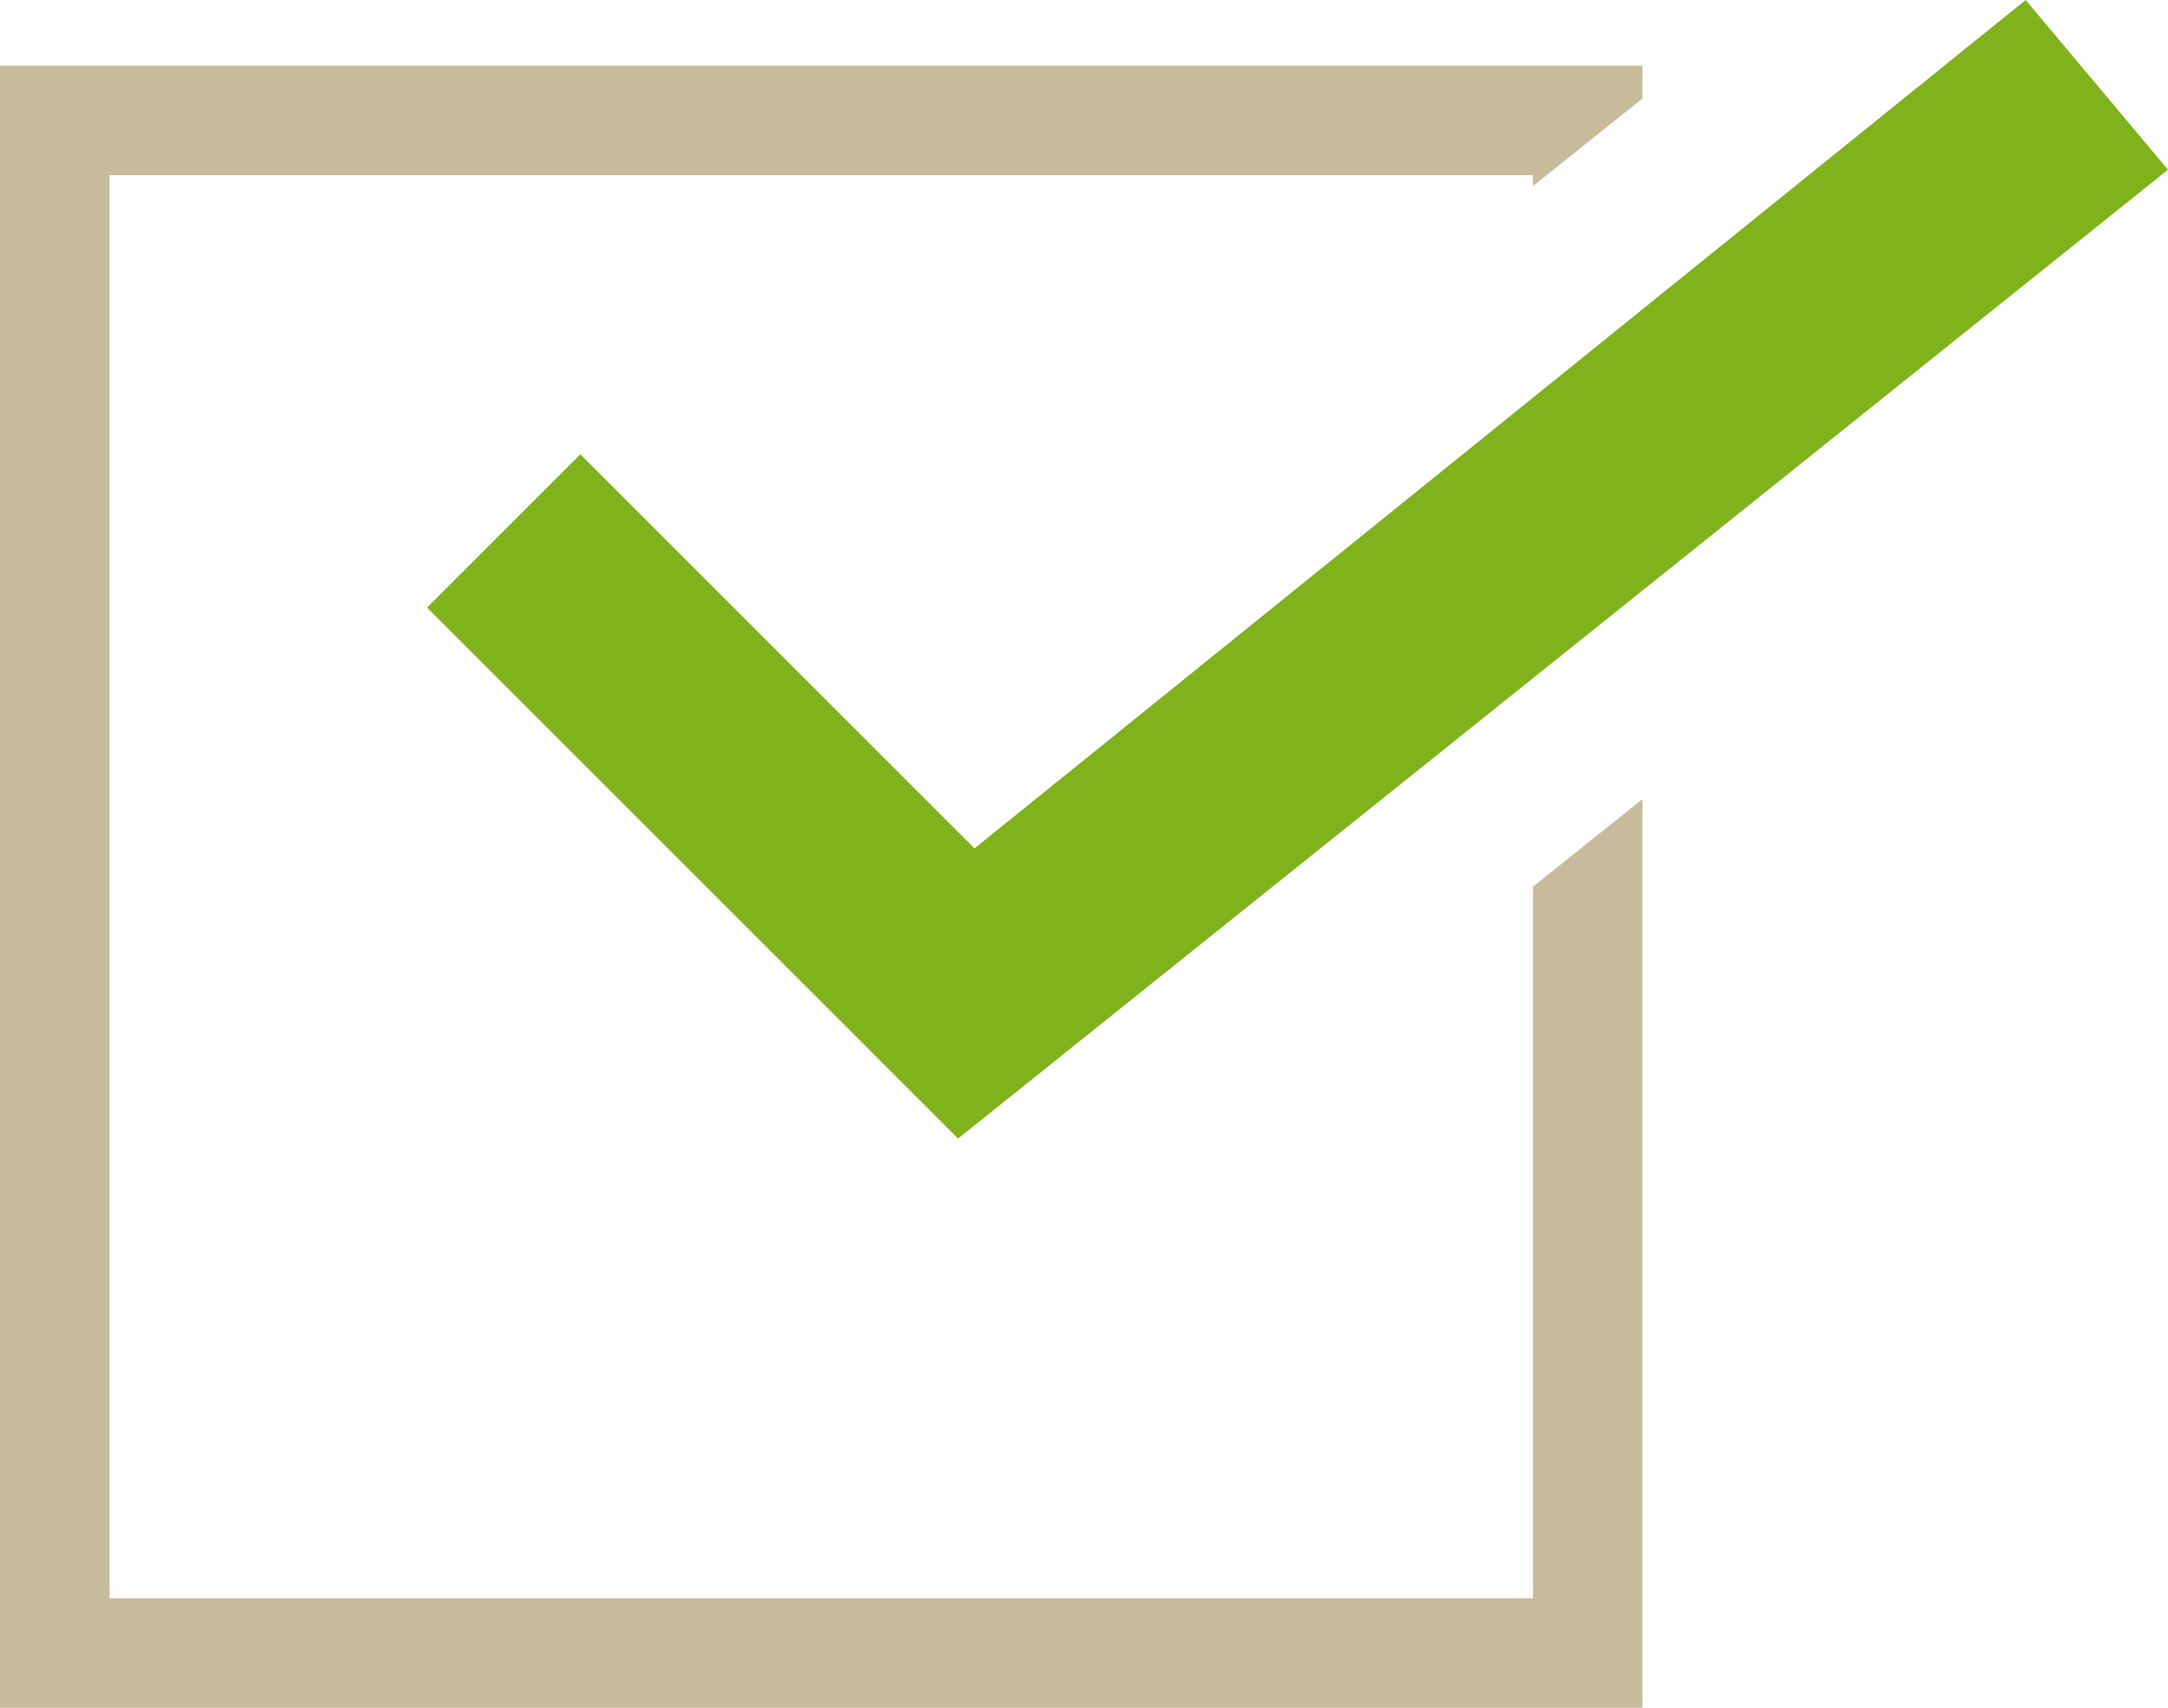 <?xml version="1.0" encoding="utf-8"?>
<!-- Generator: Adobe Illustrator 26.4.1, SVG Export Plug-In . SVG Version: 6.00 Build 0)  -->
<svg version="1.1" id="レイヤー_1" xmlns="http://www.w3.org/2000/svg" xmlns:xlink="http://www.w3.org/1999/xlink" x="0px"
	 y="0px" viewBox="0 0 39.6 31.2" style="enable-background:new 0 0 39.6 31.2;" xml:space="preserve">
<style type="text/css">
	.st0{fill:#C8BB9B;}
	.st1{fill:#80B21B;}
</style>
<polygon class="st0" points="28,16.2 28,29.2 2,29.2 2,3.2 28,3.2 28,3.4 30,1.8 30,1.2 0,1.2 0,31.2 30,31.2 30,14.6 "/>
<polyline class="st1" points="37,0 39.6,3.1 17.5,20.8 7.8,11.1 10.6,8.3 17.8,15.5 37,0 "/>
<g>
</g>
<g>
</g>
<g>
</g>
<g>
</g>
<g>
</g>
<g>
</g>
<g>
</g>
<g>
</g>
<g>
</g>
<g>
</g>
<g>
</g>
<g>
</g>
<g>
</g>
<g>
</g>
<g>
</g>
</svg>
